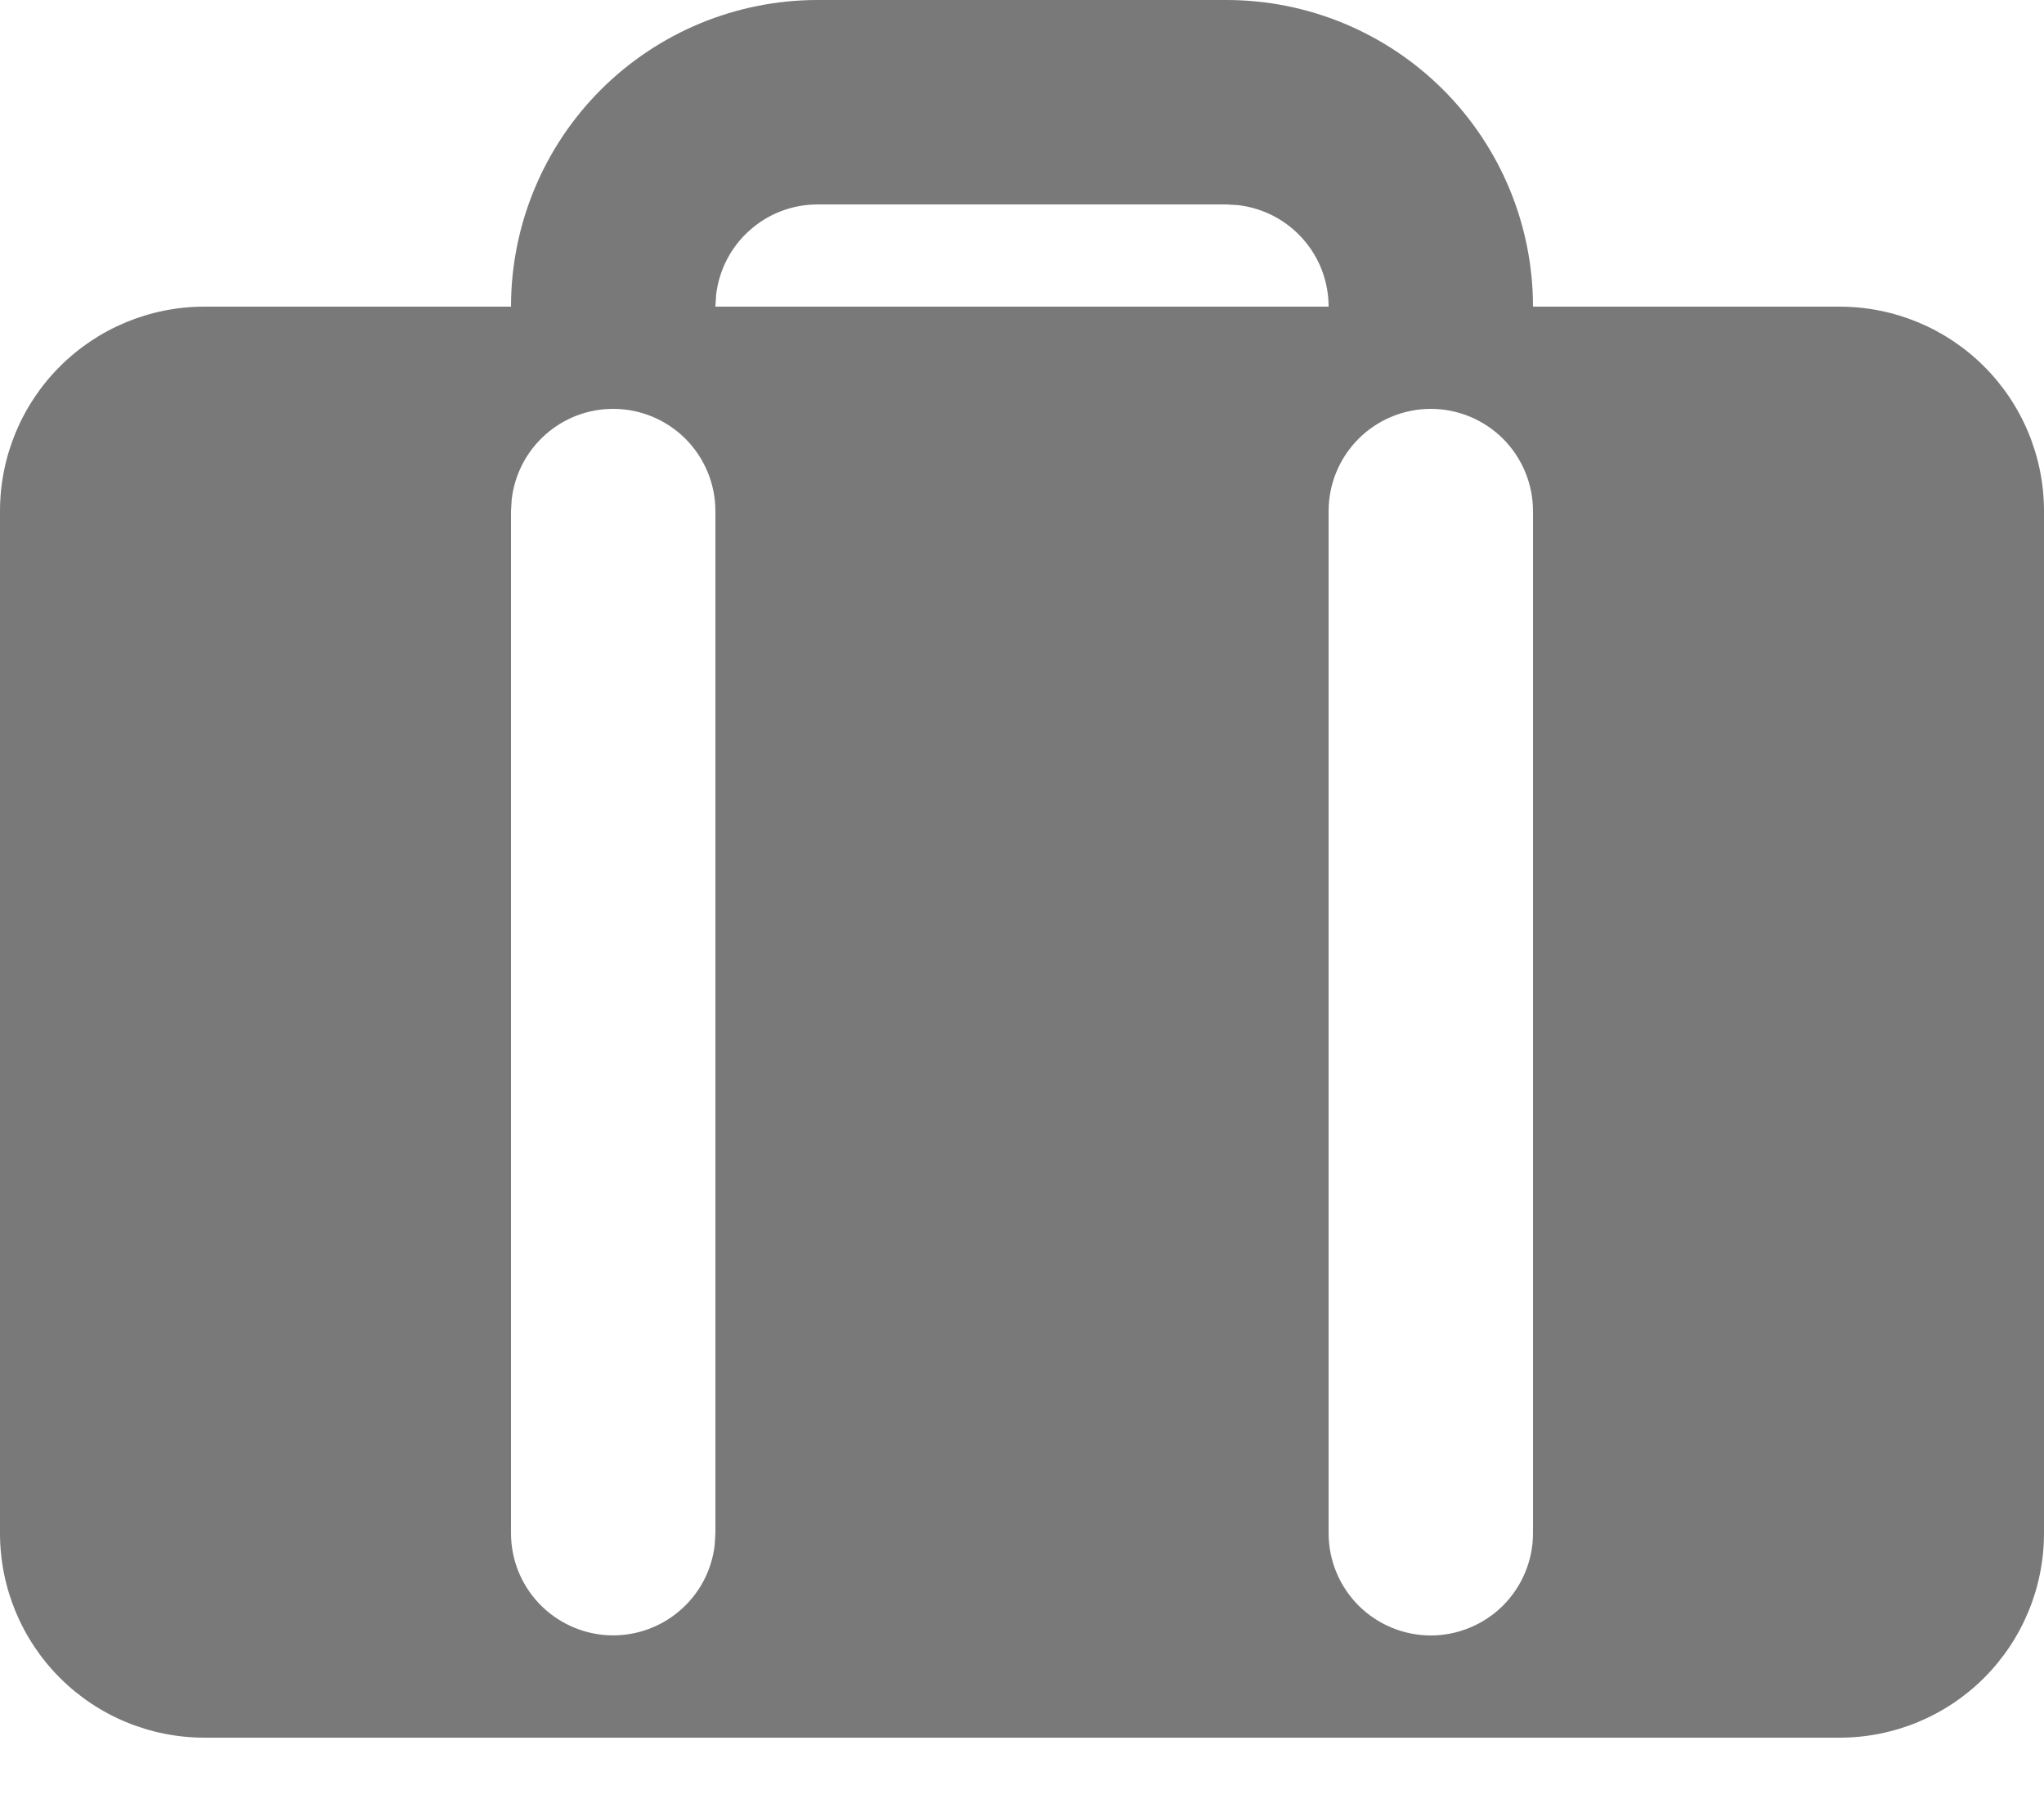<svg width="25" height="22" viewBox="0 0 25 22" fill="none" xmlns="http://www.w3.org/2000/svg">
<path fill-rule="evenodd" clip-rule="evenodd" d="M15 0C15.995 0 16.948 0.395 17.652 1.098C18.355 1.802 18.75 2.755 18.75 3.75H22.5C23.163 3.75 23.799 4.013 24.268 4.482C24.737 4.951 25 5.587 25 6.25V18.75C25 19.413 24.737 20.049 24.268 20.518C23.799 20.987 23.163 21.25 22.5 21.25H2.5C1.837 21.25 1.201 20.987 0.732 20.518C0.263 20.049 0 19.413 0 18.75V6.25C0 5.587 0.263 4.951 0.732 4.482C1.201 4.013 1.837 3.75 2.5 3.75H6.25C6.25 2.755 6.645 1.802 7.348 1.098C8.052 0.395 9.005 0 10 0H15ZM7.5 5C7.194 5 6.898 5.112 6.67 5.316C6.441 5.519 6.295 5.8 6.259 6.104L6.25 6.25V18.75C6.25 19.069 6.372 19.375 6.591 19.607C6.81 19.838 7.109 19.978 7.427 19.997C7.745 20.015 8.058 19.912 8.302 19.707C8.547 19.503 8.704 19.213 8.741 18.896L8.75 18.75V6.25C8.75 5.918 8.618 5.601 8.384 5.366C8.149 5.132 7.832 5 7.5 5ZM17.5 5C17.169 5 16.851 5.132 16.616 5.366C16.382 5.601 16.25 5.918 16.25 6.25V18.75C16.25 19.081 16.382 19.399 16.616 19.634C16.851 19.868 17.169 20 17.5 20C17.831 20 18.149 19.868 18.384 19.634C18.618 19.399 18.75 19.081 18.75 18.75V6.25C18.75 5.918 18.618 5.601 18.384 5.366C18.149 5.132 17.831 5 17.5 5ZM15 2.5H10C9.694 2.5 9.398 2.612 9.17 2.816C8.941 3.019 8.795 3.3 8.759 3.604L8.75 3.75H16.25C16.25 3.444 16.138 3.148 15.934 2.92C15.731 2.691 15.45 2.545 15.146 2.509L15 2.5Z" fill="#797979"/>
</svg>
